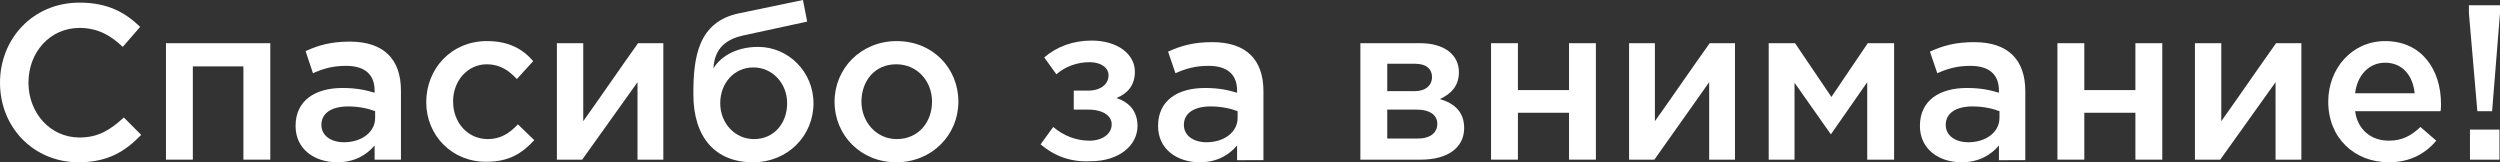 <?xml version="1.0" encoding="UTF-8"?> <!-- Generator: Adobe Illustrator 18.0.0, SVG Export Plug-In . SVG Version: 6.00 Build 0) --> <svg xmlns="http://www.w3.org/2000/svg" xmlns:xlink="http://www.w3.org/1999/xlink" id="Слой_1" x="0px" y="0px" viewBox="0 0 474.5 30.8" xml:space="preserve"><rect x="0" y="0" width="474.5" height="30.8" fill="#333333" stroke="none"/> <g> <path fill="#FFFFFF" d="M0,15.7C0,7.4,6.2,0.5,15.1,0.5c5.4,0,8.7,1.9,11.5,4.6l-3.3,3.8c-2.3-2.2-4.8-3.6-8.2-3.6 c-5.6,0-9.7,4.6-9.7,10.4c0,5.7,4.1,10.4,9.7,10.4c3.6,0,5.9-1.5,8.4-3.8l3.3,3.3c-3.1,3.2-6.4,5.2-11.9,5.2 C6.4,30.8,0,24.2,0,15.7z"></path> <path fill="#FFFFFF" d="M31.6,8.2h19.7v22.1h-5.1V12.6h-9.6v17.7h-5.1V8.2z"></path> <path fill="#FFFFFF" d="M71.1,30.3v-2.7c-1.5,1.8-3.8,3.2-7.1,3.2c-4.2,0-7.9-2.4-7.9-6.9c0-4.9,3.8-7.2,8.9-7.2 c2.7,0,4.4,0.4,6.1,0.9v-0.4c0-3.1-1.9-4.7-5.4-4.7c-2.5,0-4.3,0.5-6.3,1.4L58,9.7c2.4-1.1,4.8-1.8,8.4-1.8c6.5,0,9.7,3.4,9.7,9.3 v13.1H71.1z M71.2,21.1c-1.3-0.5-3.1-0.9-5.1-0.9c-3.2,0-5.1,1.3-5.1,3.5c0,2.1,1.9,3.3,4.3,3.3c3.3,0,5.9-1.9,5.9-4.6V21.1z"></path> <path fill="#FFFFFF" d="M80.9,19.4L80.9,19.4c0-6.4,4.8-11.6,11.5-11.6c4.2,0,6.8,1.5,8.8,3.8L98.1,15c-1.5-1.6-3.2-2.8-5.7-2.8 c-3.7,0-6.4,3.2-6.4,7v0.1c0,3.9,2.7,7.1,6.6,7.1c2.4,0,4.1-1.1,5.7-2.8l3.1,3c-2.2,2.4-4.7,4.1-9,4.1 C85.8,30.8,80.9,25.7,80.9,19.4z"></path> <path fill="#FFFFFF" d="M105.8,8.2h4.9V23c3.5-4.9,6.9-9.9,10.4-14.8h4.8v22.1H121V15.6l-10.5,14.7h-4.8V8.2z"></path> <path fill="#FFFFFF" d="M131.6,17.9c0-6.9,0.8-13.8,8.8-15.4l12-2.5l0.8,4.1l-12,2.6c-4.3,0.9-5.6,3.3-5.8,6.3 c1.1-1.9,3.9-4.1,8.5-4.1c5.7,0,10.5,4.7,10.5,10.7c0,6.1-4.8,11.2-11.5,11.2C135.8,30.8,131.6,26.1,131.6,17.9z M149.4,19.6 c0-3.8-2.8-6.8-6.4-6.8c-3.7,0-6.3,3-6.3,6.8c0,3.8,2.8,6.8,6.4,6.8C146.9,26.4,149.4,23.4,149.4,19.6z"></path> <path fill="#FFFFFF" d="M158.4,19.3c0-6.3,5-11.5,11.8-11.5c6.8,0,11.7,5.1,11.7,11.5c0,6.3-5,11.5-11.8,11.5 C163.4,30.8,158.4,25.7,158.4,19.3z M176.9,19.3c0-3.9-2.8-7.1-6.8-7.1c-4.1,0-6.6,3.2-6.6,7.1c0,3.8,2.8,7.1,6.7,7.1 C174.3,26.4,176.9,23.2,176.9,19.3z"></path> <path fill="#FFFFFF" d="M197.5,27.4l2.4-3.3c2,1.7,4.4,2.6,6.9,2.6c2.3,0,4.2-1.2,4.2-3.1c0-1.6-1.6-2.8-4.5-2.8h-2.7v-3.6h2.7 c2.4,0,3.9-1.2,3.9-2.9c0-1.5-1.5-2.5-3.6-2.5c-2.3,0-4.6,0.8-6.3,2.3l-2.3-3.2c2.3-2,5.4-3.2,9-3.2c4.8,0,8.2,2.5,8.2,5.9 c0,2.7-1.5,4.2-3.5,5c2.4,0.8,4,2.5,4,5.3c0,3.7-3.5,6.7-8.9,6.7C203.2,30.8,200.1,29.6,197.5,27.4z"></path> <path fill="#FFFFFF" d="M234.8,30.3v-2.7c-1.5,1.8-3.8,3.2-7.1,3.2c-4.2,0-7.9-2.4-7.9-6.9c0-4.9,3.8-7.2,8.9-7.2 c2.7,0,4.4,0.4,6.1,0.9v-0.4c0-3.1-1.9-4.7-5.4-4.7c-2.5,0-4.3,0.5-6.3,1.4l-1.4-4.1c2.4-1.1,4.8-1.8,8.4-1.8 c6.5,0,9.7,3.4,9.7,9.3v13.1H234.8z M234.9,21.1c-1.3-0.5-3.1-0.9-5.1-0.9c-3.2,0-5.1,1.3-5.1,3.5c0,2.1,1.9,3.3,4.3,3.3 c3.3,0,5.9-1.9,5.9-4.6V21.1z"></path> <path fill="#FFFFFF" d="M258.3,8.2h11.3c4.4,0,7.3,2.1,7.3,5.5c0,2.8-1.7,4.2-3.6,5.1c2.7,0.8,4.6,2.4,4.6,5.5c0,3.7-3.1,6-8.2,6 h-11.5V8.2z M268.5,17.3c2.1,0,3.3-1.1,3.3-2.7c0-1.4-1-2.5-3.2-2.5h-5.3v5.2H268.5z M269,26.3c2.5,0,3.8-1.1,3.8-2.8 c0-1.6-1.3-2.7-4-2.7h-5.5v5.5H269z"></path> <path fill="#FFFFFF" d="M283,8.2h5.1v8.9h9.7V8.2h5.1v22.1h-5.1v-8.9h-9.7v8.9H283V8.2z"></path> <path fill="#FFFFFF" d="M309.2,8.2h4.9V23c3.5-4.9,6.9-9.9,10.4-14.8h4.8v22.1h-4.9V15.6L314,30.3h-4.8V8.2z"></path> <path fill="#FFFFFF" d="M335.7,8.2h5l6.9,10.2l6.9-10.2h5v22.1h-5.1V15.6l-6.9,9.9l-6.9-9.8v14.6h-4.9V8.2z"></path> <path fill="#FFFFFF" d="M379.4,30.3v-2.7c-1.5,1.8-3.8,3.2-7.1,3.2c-4.2,0-7.9-2.4-7.9-6.9c0-4.9,3.8-7.2,8.9-7.2 c2.7,0,4.4,0.4,6.1,0.9v-0.4c0-3.1-1.9-4.7-5.4-4.7c-2.5,0-4.3,0.5-6.3,1.4l-1.4-4.1c2.4-1.1,4.8-1.8,8.4-1.8 c6.5,0,9.7,3.4,9.7,9.3v13.1H379.4z M379.5,21.1c-1.3-0.5-3.1-0.9-5.1-0.9c-3.2,0-5.1,1.3-5.1,3.5c0,2.1,1.9,3.3,4.3,3.3 c3.3,0,5.9-1.9,5.9-4.6V21.1z"></path> <path fill="#FFFFFF" d="M390.5,8.2h5.1v8.9h9.7V8.2h5.1v22.1h-5.1v-8.9h-9.7v8.9h-5.1V8.2z"></path> <path fill="#FFFFFF" d="M416.7,8.2h4.9V23c3.5-4.9,6.9-9.9,10.4-14.8h4.8v22.1h-4.9V15.6l-10.5,14.7h-4.8V8.2z"></path> <path fill="#FFFFFF" d="M441.9,19.3c0-6.3,4.5-11.5,10.8-11.5c7,0,10.6,5.5,10.6,11.9c0,0.3,0,1.2-0.1,1.4H447 c0.5,3.6,3.1,5.6,6.4,5.6c2.5,0,4.2-0.9,6-2.6l3,2.6c-2.1,2.5-5,4.1-9,4.1C446.9,30.8,441.9,26.2,441.9,19.3z M458.3,17.7 c-0.3-3.3-2.3-5.8-5.6-5.8c-3.1,0-5.3,2.4-5.7,5.8H458.3z"></path> <path fill="#FFFFFF" d="M468.6,2.5V1h5.9v1.5L473,21.1h-2.8L468.6,2.5z M468.8,24.6h5.6v5.7h-5.6V24.6z"></path> </g> </svg> 